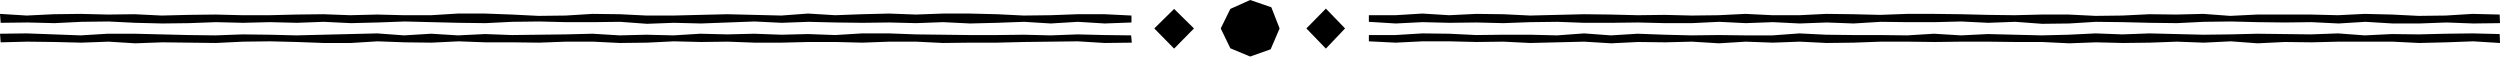 <svg xmlns="http://www.w3.org/2000/svg" viewBox="0 0 756.1 17.1" fill="#000">
    <polygon class="st0" points="387,8.6 384.3,14.9 378.1,17.1 372.1,14.6 369.2,8.6 372.1,2.7 378.1,0 384.5,2.2"/>
    <polygon class="st0" points="406.8,8.6 401,14.7 395.1,8.6 401,2.6"/>
    <polygon class="st0" points="361.1,8.6 355.1,14.7 349.1,8.6 355.1,2.7"/>
    <polygon class="st0" points="756.1,7 748,7.1 739.9,6.8 731.7,7.1 723.6,7.1 715.4,6.6 707.3,7.1 699.1,6.7 691,6.8 682.8,6.7 674.7,6.5 666.5,6.6 658.4,7 650.2,6.9 642.1,6.7 633.9,6.6 625.8,7.1 617.6,7.2 609.5,6.6 601.3,6.9 593.2,6.5 585.1,6.7 576.9,6.7 568.8,6.6 560.6,7.1 552.5,6.8 544.3,7.1 536.2,6.7 528,7 519.9,6.6 511.7,7 503.6,7 495.4,6.8 487.3,6.9 479.1,6.9 471,6.6 462.8,6.7 454.7,7 446.5,6.8 438.4,6.9 430.2,6.7 422.1,7.1 414,6.6 414,4.6 422,4.6 430.2,4.1 438.3,4.6 446.5,4.2 454.6,4.3 462.8,4.7 470.9,4.5 479.1,4.3 487.2,4.4 495.3,4.6 503.5,4.5 511.6,4.7 519.8,4.6 527.9,4.2 536.1,4.6 544.2,4.6 552.3,4.2 560.5,4.3 568.6,4.5 576.8,4.2 584.9,4.2 593.1,4.3 601.2,4.5 609.3,4.6 617.5,4.4 625.6,4.4 633.8,4.8 641.9,4.7 650.1,4.3 658.2,4.4 666.4,4.2 674.5,4.8 682.7,4.4 690.8,4.4 698.9,4.4 707.1,4.6 715.2,4.2 723.4,4.4 731.5,4.8 739.7,4.7 747.8,4.2 756,4.4"/>
    <polygon class="st0" points="756.1,13 748,12.5 739.9,12.8 731.7,13 723.6,12.6 715.4,12.6 707.3,12.6 699.1,12.8 691,12.7 682.8,13.1 674.7,12.5 666.5,12.9 658.4,12.6 650.2,12.9 642.1,13 633.9,12.8 625.8,13.1 617.6,12.7 609.5,12.7 601.3,12.6 593.2,12.6 585.1,12.7 576.9,12.6 568.8,12.6 560.6,12.9 552.5,13 544.3,12.6 536.2,12.9 528,12.6 519.9,13.1 511.7,12.6 503.6,12.8 495.4,12.7 487.3,13.1 479.1,12.6 471,12.8 462.8,13 454.7,12.6 446.5,12.7 438.4,12.5 430.2,12.5 422.1,12.9 414,12.5 414,10.6 422,10.6 430.2,10.1 438.3,10.2 446.5,10.6 454.6,10.5 462.8,10.5 470.9,10.7 479.1,10.1 487.2,10.7 495.3,10.2 503.5,10.5 511.6,10.7 519.8,10.6 527.9,10.7 536.1,10.7 544.2,10.1 552.3,10.5 560.5,10.6 568.6,10.6 576.8,10.7 584.9,10.2 593.1,10.7 601.2,10.3 609.3,10.5 617.5,10.7 625.6,10.5 633.8,10.1 641.9,10.4 650.1,10.1 658.2,10.3 666.4,10.5 674.5,10.4 682.7,10.2 690.8,10.3 698.9,10.4 707.1,10.1 715.2,10.7 723.4,10.3 731.5,10.4 739.7,10.2 747.8,10.1 756,10.3"/>
    <polygon class="st0" points="0.2,6.9 8.3,6.8 16.5,7 24.6,6.6 32.8,6.5 40.9,6.9 49.1,7.1 57.2,7 65.3,6.7 73.5,6.9 81.6,6.7 89.8,6.9 97.9,6.6 106.1,7 114.2,6.8 122.4,6.5 130.5,6.7 138.7,6.9 146.8,7 154.9,6.6 163.1,6.5 171.2,6.7 179.4,6.7 187.5,6.6 195.7,7.2 203.8,6.9 212,7.1 220.1,6.8 228.2,6.5 236.4,6.9 244.5,6.6 252.7,6.8 260.8,6.9 269,6.8 277.1,7 285.2,6.7 293.4,7.1 301.5,6.9 309.7,6.6 317.8,7.1 326,6.6 334.1,7.1 342.2,6.8 342.2,4.7 334.1,4.3 325.9,4.3 317.8,4.6 309.6,4.7 301.5,4.3 293.3,4.1 285.2,4.1 277,4.4 268.9,4.1 260.7,4.3 252.6,4.6 244.4,4.1 236.3,4.7 228.1,4.5 220,4.3 211.8,4.5 203.7,4.7 195.5,4.7 187.4,4.3 179.2,4.2 171.1,4.7 162.9,4.8 154.8,4.4 146.7,4.1 138.5,4.1 130.4,4.6 122.2,4.6 114.1,4.4 105.9,4.6 97.8,4.3 89.6,4.4 81.5,4.6 73.3,4.6 65.2,4.4 57,4.5 48.9,4.7 40.7,4.3 32.6,4.4 24.4,4.2 16.3,4.3 8.1,4.7 0,4.2"/>
    <polygon class="st0" points="0.2,12.8 8.3,12.6 16.5,12.7 24.6,12.9 32.8,12.6 40.9,13.1 49.1,12.8 57.2,12.9 65.3,13 73.5,12.6 81.6,12.5 89.8,12.7 97.9,13 106.1,13 114.2,12.5 122.4,12.8 130.5,12.9 138.7,12.5 146.8,12.8 154.9,12.8 163.1,12.9 171.2,12.6 179.4,12.6 187.5,13 195.7,12.9 203.8,12.5 212,12.7 220.1,12.6 228.2,12.9 236.4,12.9 244.5,12.7 252.7,12.7 260.8,12.9 269,12.6 277.1,12.6 285.2,13 293.4,12.9 301.5,12.9 309.7,12.7 317.8,12.6 326,12.5 334.1,13 342.3,12.9 342.1,10.7 334.1,10.6 325.9,10.4 317.8,10.7 309.6,10.5 301.5,10.6 293.3,10.6 285.2,10.5 277,10.4 268.9,10.1 260.7,10.1 252.6,10.6 244.4,10.3 236.3,10.5 228.1,10.2 220,10.4 211.8,10.2 203.7,10.7 195.5,10.5 187.4,10.7 179.2,10.2 171.1,10.4 162.9,10.5 154.8,10.6 146.7,10.3 138.5,10.7 130.4,10.2 122.2,10.7 114.1,10.1 105.9,10.3 97.8,10.5 89.6,10.7 81.5,10.5 73.3,10.4 65.2,10.7 57,10.6 48.9,10.4 40.7,10.2 32.6,10.2 24.4,10.7 16.3,10.4 8.1,10.1 0,10.2"/>
</svg>
